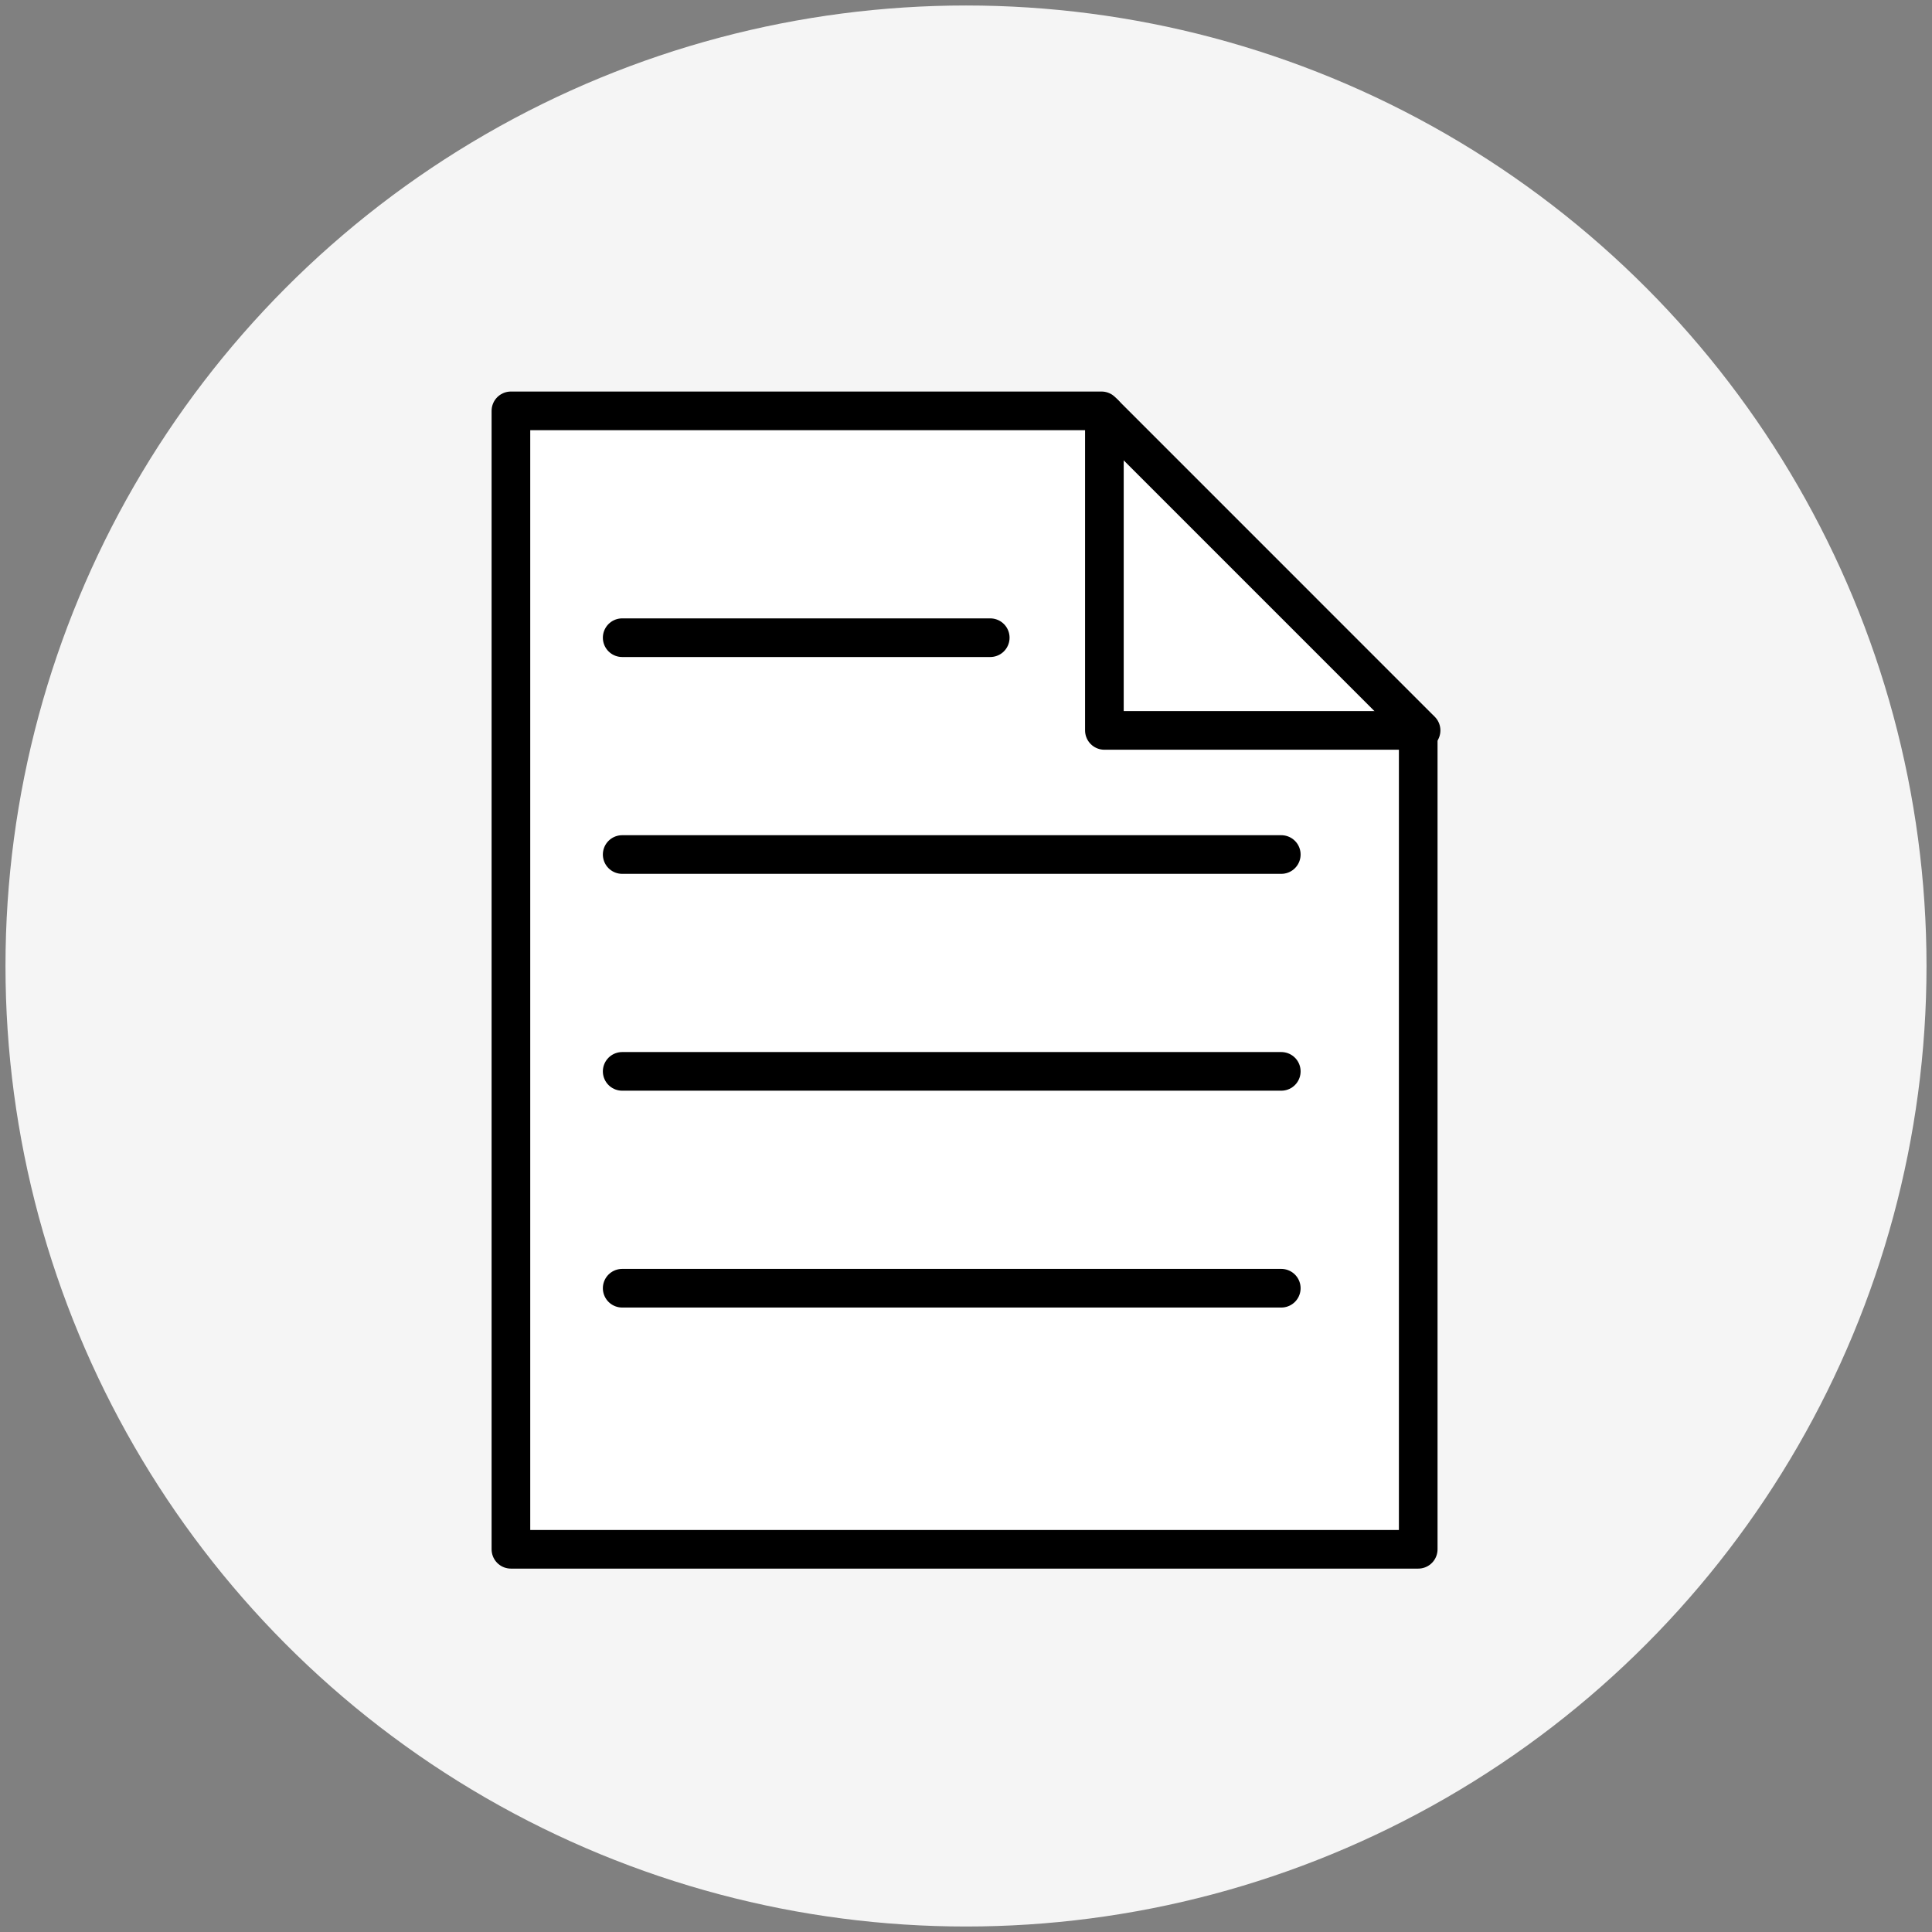 <?xml version="1.0" encoding="UTF-8"?> <svg xmlns="http://www.w3.org/2000/svg" id="Ebene_1" data-name="Ebene 1" viewBox="0 0 100 100"><rect x="0" y="0" width="100" height="100" fill="#808080" stroke="none"/><defs><style> .cls-1 { fill: #fff; } .cls-1, .cls-2 { stroke: #000; stroke-linecap: round; stroke-linejoin: round; stroke-width: 2px; } .cls-2 { fill: none; } .cls-3 { fill: #f5f5f5; } </style></defs><circle class="cls-3" cx="50" cy="50" r="49.716"></circle><g><g><polygon class="cls-1" points="57.015 21.266 26.445 21.266 26.445 80.191 73.407 80.191 73.407 37.659 57.015 21.266"></polygon><polyline class="cls-2" points="73.555 37.806 57.163 37.806 57.163 21.414"></polyline></g><line class="cls-1" x1="32.204" y1="33.007" x2="51.255" y2="33.007"></line><line class="cls-1" x1="32.204" y1="44.23" x2="66.319" y2="44.23"></line><line class="cls-1" x1="32.204" y1="55.454" x2="66.319" y2="55.454"></line><line class="cls-1" x1="32.204" y1="66.678" x2="66.319" y2="66.678"></line></g></svg> 